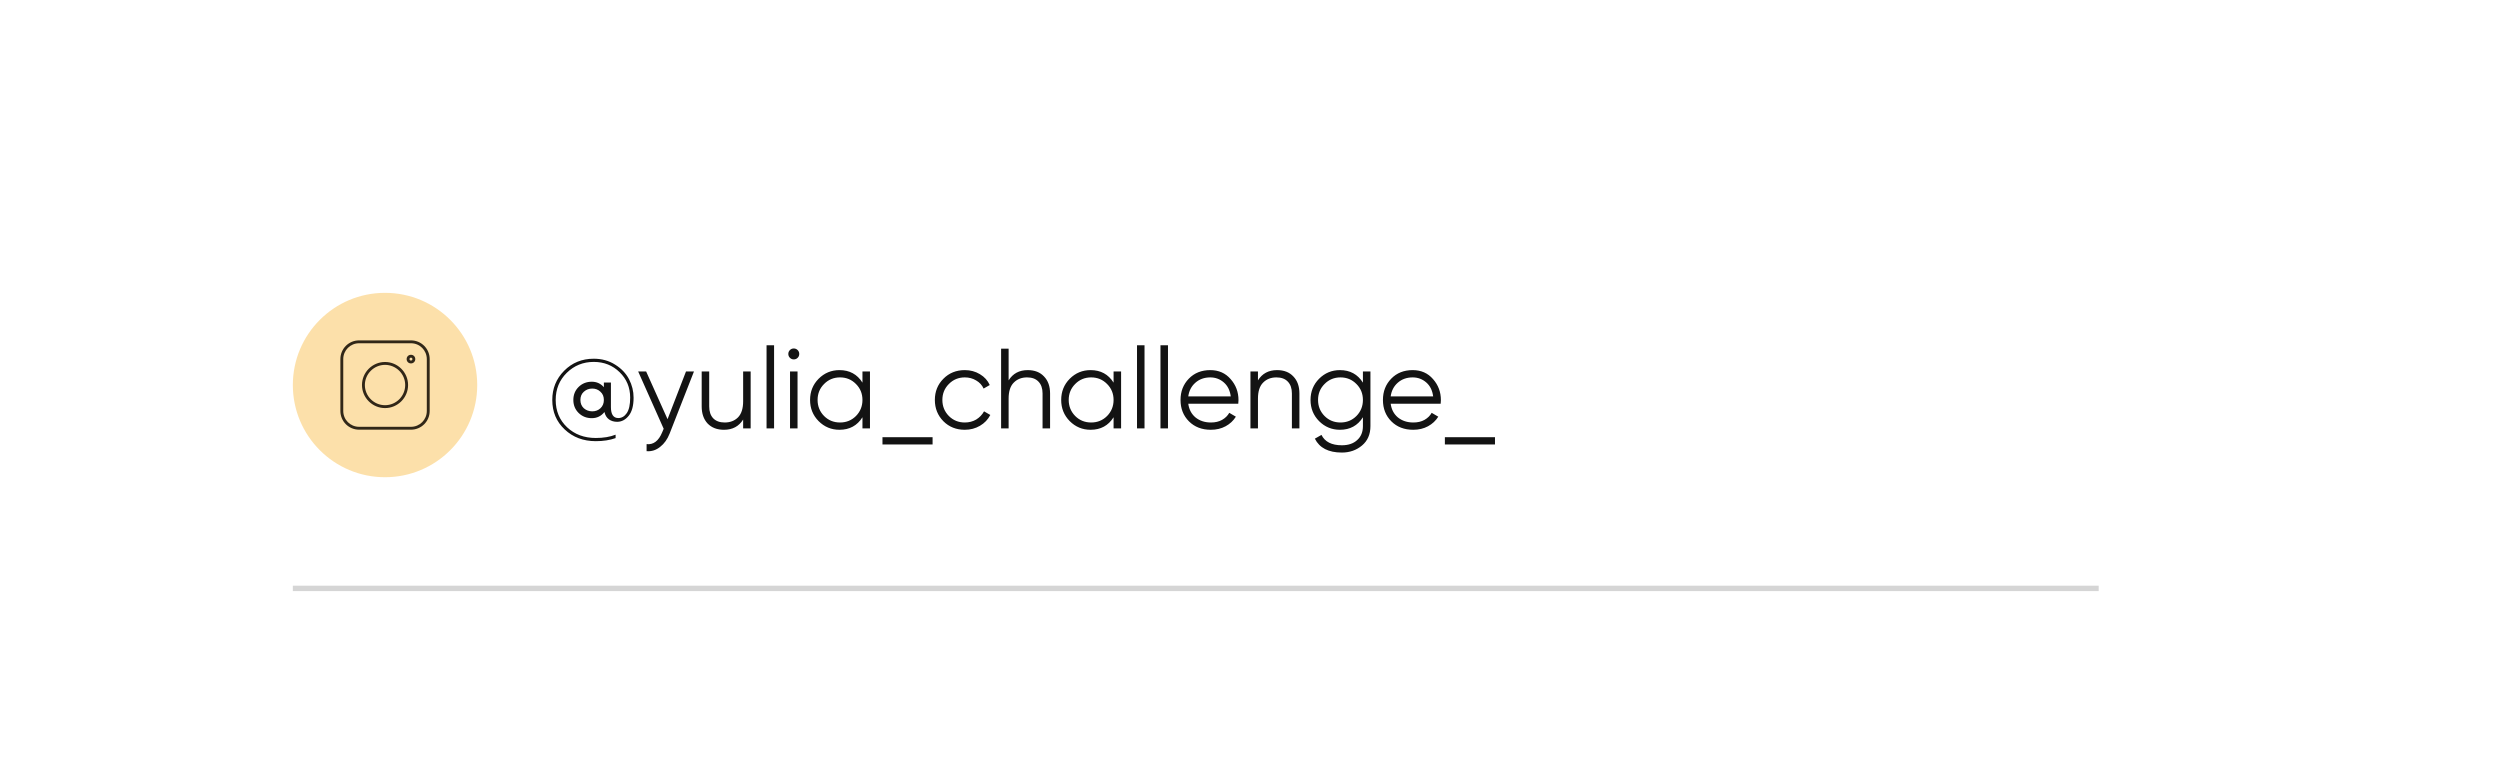 <?xml version="1.0" encoding="UTF-8"?> <svg xmlns="http://www.w3.org/2000/svg" width="461" height="142" viewBox="0 0 461 142" fill="none"> <rect x="54" y="108" width="333" height="1" fill="#D5D5D5"></rect> <g filter="url(#filter0_d_132_673)"> <circle cx="71" cy="71" r="17" fill="#FCE0AA"></circle> </g> <g clip-path="url(#clip0_132_673)"> <path d="M75.781 79.234H66.219C64.306 79.234 62.766 77.694 62.766 75.781V66.219C62.766 64.306 64.306 62.766 66.219 62.766H75.781C77.694 62.766 79.234 64.306 79.234 66.219V75.781C79.234 77.694 77.694 79.234 75.781 79.234ZM66.219 63.297C64.598 63.297 63.297 64.598 63.297 66.219V75.781C63.297 77.402 64.598 78.703 66.219 78.703H75.781C77.402 78.703 78.703 77.402 78.703 75.781V66.219C78.703 64.598 77.402 63.297 75.781 63.297H66.219Z" fill="#312718"></path> <path d="M71 75.25C68.662 75.25 66.75 73.338 66.75 71C66.75 68.662 68.662 66.75 71 66.75C73.338 66.75 75.25 68.662 75.25 71C75.25 73.338 73.338 75.25 71 75.25ZM71 67.281C68.955 67.281 67.281 68.955 67.281 71C67.281 73.045 68.955 74.719 71 74.719C73.045 74.719 74.719 73.045 74.719 71C74.719 68.955 73.045 67.281 71 67.281Z" fill="#312718"></path> <path d="M75.781 67.016C75.33 67.016 74.984 66.67 74.984 66.219C74.984 65.767 75.33 65.422 75.781 65.422C76.233 65.422 76.578 65.767 76.578 66.219C76.578 66.67 76.233 67.016 75.781 67.016ZM75.781 65.953C75.622 65.953 75.516 66.059 75.516 66.219C75.516 66.378 75.622 66.484 75.781 66.484C75.941 66.484 76.047 66.378 76.047 66.219C76.047 66.059 75.941 65.953 75.781 65.953Z" fill="#312718"></path> </g> <path d="M109.484 66.148C110.968 66.148 112.284 66.512 113.432 67.24C114.58 67.954 115.434 68.85 115.994 69.928C116.554 71.006 116.834 72.14 116.834 73.33C116.834 74.814 116.533 75.927 115.931 76.669C115.329 77.411 114.622 77.782 113.81 77.782C113.222 77.782 112.718 77.635 112.298 77.341C111.878 77.033 111.598 76.578 111.458 75.976C110.856 76.732 110.079 77.11 109.127 77.11C108.161 77.11 107.349 76.788 106.691 76.144C106.047 75.5 105.725 74.702 105.725 73.75C105.725 72.798 106.047 72 106.691 71.356C107.349 70.712 108.161 70.39 109.127 70.39C110.023 70.39 110.765 70.726 111.353 71.398V70.537H112.655V75.073C112.655 76.417 113.11 77.089 114.02 77.089C114.636 77.089 115.154 76.788 115.574 76.186C115.994 75.57 116.204 74.618 116.204 73.33C116.204 71.454 115.553 69.886 114.251 68.626C112.963 67.366 111.374 66.736 109.484 66.736C107.538 66.736 105.879 67.408 104.507 68.752C103.149 70.096 102.47 71.762 102.47 73.75C102.47 75.78 103.17 77.46 104.57 78.79C105.97 80.106 107.734 80.764 109.862 80.764C111.276 80.764 112.494 80.561 113.516 80.155V80.785C112.466 81.163 111.248 81.352 109.862 81.352C107.566 81.352 105.655 80.631 104.129 79.189C102.603 77.761 101.84 75.948 101.84 73.75C101.84 71.636 102.568 69.844 104.024 68.374C105.494 66.89 107.314 66.148 109.484 66.148ZM107.657 75.283C108.091 75.661 108.609 75.85 109.211 75.85C109.813 75.85 110.317 75.661 110.723 75.283C111.143 74.891 111.353 74.38 111.353 73.75C111.353 73.12 111.143 72.616 110.723 72.238C110.317 71.846 109.813 71.65 109.211 71.65C108.609 71.65 108.091 71.846 107.657 72.238C107.237 72.616 107.027 73.12 107.027 73.75C107.027 74.38 107.237 74.891 107.657 75.283ZM126.498 68.5H127.968L123.474 79.966C123.068 81.002 122.487 81.814 121.731 82.402C120.989 83.004 120.156 83.27 119.232 83.2V81.898C120.492 82.038 121.451 81.31 122.109 79.714L122.382 79.063L117.678 68.5H119.148L123.096 77.299L126.498 68.5ZM137.035 68.5H138.421V79H137.035V77.362C136.251 78.622 135.075 79.252 133.507 79.252C132.233 79.252 131.225 78.867 130.483 78.097C129.755 77.313 129.391 76.263 129.391 74.947V68.5H130.777V74.947C130.777 75.885 131.022 76.613 131.512 77.131C132.016 77.649 132.723 77.908 133.633 77.908C134.641 77.908 135.46 77.593 136.09 76.963C136.72 76.319 137.035 75.332 137.035 74.002V68.5ZM141.353 79V63.67H142.739V79H141.353ZM147.087 65.98C146.891 66.176 146.653 66.274 146.373 66.274C146.093 66.274 145.855 66.176 145.659 65.98C145.463 65.784 145.365 65.546 145.365 65.266C145.365 64.986 145.463 64.748 145.659 64.552C145.855 64.356 146.093 64.258 146.373 64.258C146.653 64.258 146.891 64.356 147.087 64.552C147.283 64.748 147.381 64.986 147.381 65.266C147.381 65.546 147.283 65.784 147.087 65.98ZM145.68 79V68.5H147.066V79H145.68ZM159.037 68.5H160.423V79H159.037V76.942C158.071 78.482 156.657 79.252 154.795 79.252C153.297 79.252 152.016 78.72 150.952 77.656C149.902 76.592 149.377 75.29 149.377 73.75C149.377 72.21 149.902 70.908 150.952 69.844C152.016 68.78 153.297 68.248 154.795 68.248C156.657 68.248 158.071 69.018 159.037 70.558V68.5ZM151.96 76.711C152.758 77.509 153.738 77.908 154.9 77.908C156.062 77.908 157.042 77.509 157.84 76.711C158.638 75.899 159.037 74.912 159.037 73.75C159.037 72.588 158.638 71.608 157.84 70.81C157.042 69.998 156.062 69.592 154.9 69.592C153.738 69.592 152.758 69.998 151.96 70.81C151.162 71.608 150.763 72.588 150.763 73.75C150.763 74.912 151.162 75.899 151.96 76.711ZM162.728 81.961V80.617H171.968V81.961H162.728ZM177.91 79.252C176.328 79.252 175.012 78.727 173.962 77.677C172.912 76.613 172.387 75.304 172.387 73.75C172.387 72.196 172.912 70.894 173.962 69.844C175.012 68.78 176.328 68.248 177.91 68.248C178.946 68.248 179.877 68.5 180.703 69.004C181.529 69.494 182.131 70.159 182.509 70.999L181.375 71.65C181.095 71.02 180.64 70.523 180.01 70.159C179.394 69.781 178.694 69.592 177.91 69.592C176.748 69.592 175.768 69.998 174.97 70.81C174.172 71.608 173.773 72.588 173.773 73.75C173.773 74.912 174.172 75.899 174.97 76.711C175.768 77.509 176.748 77.908 177.91 77.908C178.694 77.908 179.394 77.726 180.01 77.362C180.626 76.984 181.109 76.48 181.459 75.85L182.614 76.522C182.18 77.362 181.543 78.027 180.703 78.517C179.863 79.007 178.932 79.252 177.91 79.252ZM189.518 68.248C190.792 68.248 191.793 68.64 192.521 69.424C193.263 70.194 193.634 71.237 193.634 72.553V79H192.248V72.553C192.248 71.615 191.996 70.887 191.492 70.369C191.002 69.851 190.302 69.592 189.392 69.592C188.384 69.592 187.565 69.914 186.935 70.558C186.305 71.188 185.99 72.168 185.99 73.498V79H184.604V64.3H185.99V70.138C186.774 68.878 187.95 68.248 189.518 68.248ZM205.344 68.5H206.73V79H205.344V76.942C204.378 78.482 202.964 79.252 201.102 79.252C199.604 79.252 198.323 78.72 197.259 77.656C196.209 76.592 195.684 75.29 195.684 73.75C195.684 72.21 196.209 70.908 197.259 69.844C198.323 68.78 199.604 68.248 201.102 68.248C202.964 68.248 204.378 69.018 205.344 70.558V68.5ZM198.267 76.711C199.065 77.509 200.045 77.908 201.207 77.908C202.369 77.908 203.349 77.509 204.147 76.711C204.945 75.899 205.344 74.912 205.344 73.75C205.344 72.588 204.945 71.608 204.147 70.81C203.349 69.998 202.369 69.592 201.207 69.592C200.045 69.592 199.065 69.998 198.267 70.81C197.469 71.608 197.07 72.588 197.07 73.75C197.07 74.912 197.469 75.899 198.267 76.711ZM209.664 79V63.67H211.05V79H209.664ZM213.991 79V63.67H215.377V79H213.991ZM223.17 68.248C224.724 68.248 225.977 68.801 226.929 69.907C227.895 70.999 228.378 72.294 228.378 73.792C228.378 73.946 228.364 74.163 228.336 74.443H219.117C219.257 75.507 219.705 76.354 220.461 76.984C221.231 77.6 222.176 77.908 223.296 77.908C224.094 77.908 224.78 77.747 225.354 77.425C225.942 77.089 226.383 76.655 226.677 76.123L227.895 76.837C227.433 77.579 226.803 78.167 226.005 78.601C225.207 79.035 224.297 79.252 223.275 79.252C221.623 79.252 220.279 78.734 219.243 77.698C218.207 76.662 217.689 75.346 217.689 73.75C217.689 72.182 218.2 70.873 219.222 69.823C220.244 68.773 221.56 68.248 223.17 68.248ZM223.17 69.592C222.078 69.592 221.161 69.921 220.419 70.579C219.691 71.223 219.257 72.063 219.117 73.099H226.95C226.81 71.993 226.383 71.132 225.669 70.516C224.955 69.9 224.122 69.592 223.17 69.592ZM235.496 68.248C236.77 68.248 237.771 68.64 238.499 69.424C239.241 70.194 239.612 71.237 239.612 72.553V79H238.226V72.553C238.226 71.615 237.974 70.887 237.47 70.369C236.98 69.851 236.28 69.592 235.37 69.592C234.362 69.592 233.543 69.914 232.913 70.558C232.283 71.188 231.968 72.168 231.968 73.498V79H230.582V68.5H231.968V70.138C232.752 68.878 233.928 68.248 235.496 68.248ZM251.322 68.5H252.708V78.58C252.708 80.092 252.19 81.282 251.154 82.15C250.118 83.018 248.879 83.452 247.437 83.452C244.973 83.452 243.314 82.598 242.46 80.89L243.678 80.197C244.308 81.471 245.561 82.108 247.437 82.108C248.641 82.108 249.586 81.786 250.272 81.142C250.972 80.512 251.322 79.658 251.322 78.58V76.942C250.356 78.482 248.942 79.252 247.08 79.252C245.582 79.252 244.301 78.72 243.237 77.656C242.187 76.592 241.662 75.29 241.662 73.75C241.662 72.21 242.187 70.908 243.237 69.844C244.301 68.78 245.582 68.248 247.08 68.248C248.942 68.248 250.356 69.018 251.322 70.558V68.5ZM244.245 76.711C245.043 77.509 246.023 77.908 247.185 77.908C248.347 77.908 249.327 77.509 250.125 76.711C250.923 75.899 251.322 74.912 251.322 73.75C251.322 72.588 250.923 71.608 250.125 70.81C249.327 69.998 248.347 69.592 247.185 69.592C246.023 69.592 245.043 69.998 244.245 70.81C243.447 71.608 243.048 72.588 243.048 73.75C243.048 74.912 243.447 75.899 244.245 76.711ZM260.494 68.248C262.048 68.248 263.301 68.801 264.253 69.907C265.219 70.999 265.702 72.294 265.702 73.792C265.702 73.946 265.688 74.163 265.66 74.443H256.441C256.581 75.507 257.029 76.354 257.785 76.984C258.555 77.6 259.5 77.908 260.62 77.908C261.418 77.908 262.104 77.747 262.678 77.425C263.266 77.089 263.707 76.655 264.001 76.123L265.219 76.837C264.757 77.579 264.127 78.167 263.329 78.601C262.531 79.035 261.621 79.252 260.599 79.252C258.947 79.252 257.603 78.734 256.567 77.698C255.531 76.662 255.013 75.346 255.013 73.75C255.013 72.182 255.524 70.873 256.546 69.823C257.568 68.773 258.884 68.248 260.494 68.248ZM260.494 69.592C259.402 69.592 258.485 69.921 257.743 70.579C257.015 71.223 256.581 72.063 256.441 73.099H264.274C264.134 71.993 263.707 71.132 262.993 70.516C262.279 69.9 261.446 69.592 260.494 69.592ZM266.436 81.961V80.617H275.676V81.961H266.436Z" fill="#131313"></path> <defs> <filter id="filter0_d_132_673" x="0" y="0" width="142" height="142" filterUnits="userSpaceOnUse" color-interpolation-filters="sRGB"> <feFlood flood-opacity="0" result="BackgroundImageFix"></feFlood> <feColorMatrix in="SourceAlpha" type="matrix" values="0 0 0 0 0 0 0 0 0 0 0 0 0 0 0 0 0 0 127 0" result="hardAlpha"></feColorMatrix> <feOffset></feOffset> <feGaussianBlur stdDeviation="27"></feGaussianBlur> <feComposite in2="hardAlpha" operator="out"></feComposite> <feColorMatrix type="matrix" values="0 0 0 0 0.988 0 0 0 0 0.878 0 0 0 0 0.667 0 0 0 0.55 0"></feColorMatrix> <feBlend mode="normal" in2="BackgroundImageFix" result="effect1_dropShadow_132_673"></feBlend> <feBlend mode="normal" in="SourceGraphic" in2="effect1_dropShadow_132_673" result="shape"></feBlend> </filter> <clipPath id="clip0_132_673"> <rect width="17" height="17" fill="white" transform="translate(62.5 62.5)"></rect> </clipPath> </defs> </svg> 
